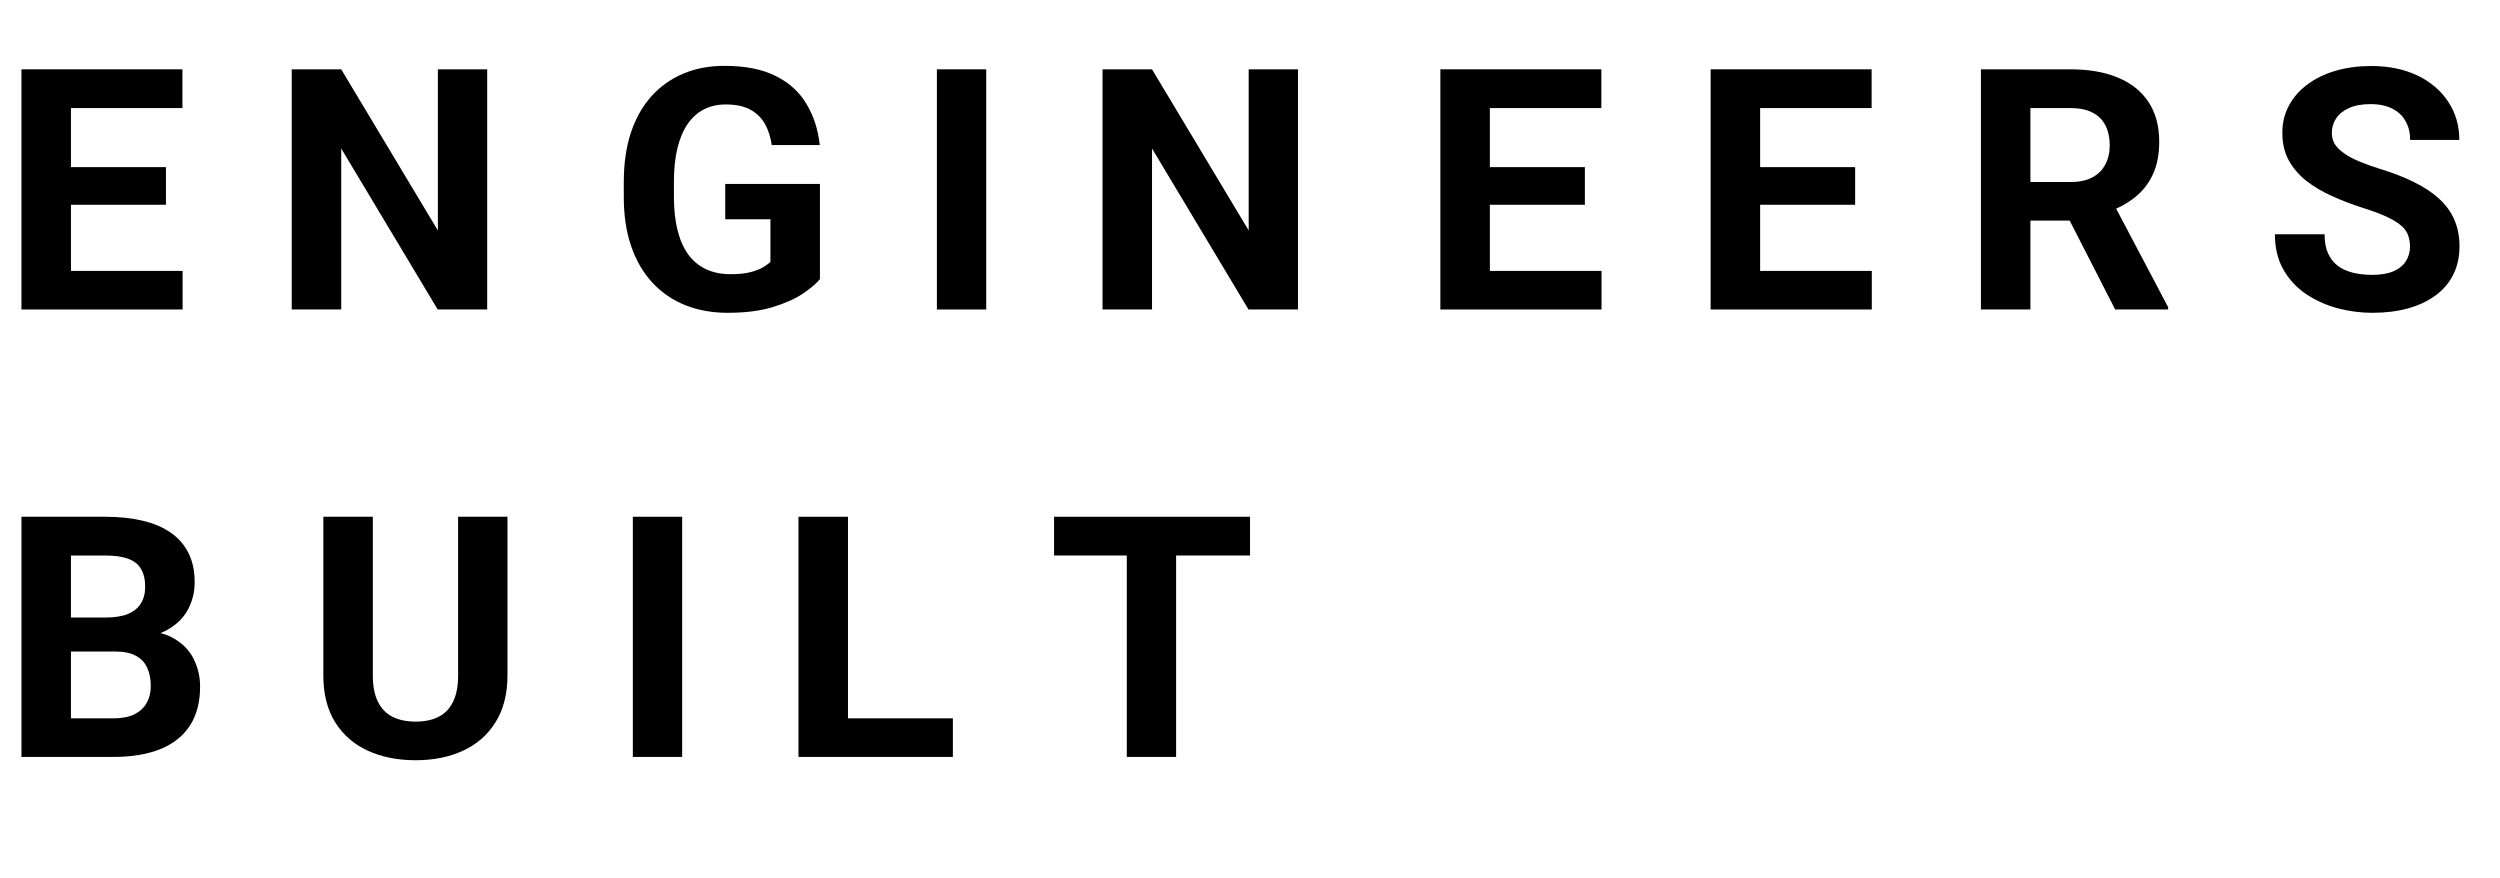 <svg width="74" height="26" viewBox="0 0 74 26" fill="none" xmlns="http://www.w3.org/2000/svg">
<path d="M5.405 8.019V9.161H1.621V8.019H5.405ZM2.1 2.052V9.161H0.635V2.052H2.1ZM4.912 4.947V6.061H1.621V4.947H4.912ZM5.4 2.052V3.199H1.621V2.052H5.4Z" fill="black"/>
<path d="M14.421 2.052V9.161H12.956L10.1 4.396V9.161H8.635V2.052H10.1L12.961 6.822V2.052H14.421Z" fill="black"/>
<path d="M24.27 5.445V8.263C24.159 8.396 23.988 8.541 23.757 8.697C23.526 8.85 23.228 8.982 22.863 9.093C22.499 9.203 22.058 9.259 21.54 9.259C21.081 9.259 20.663 9.184 20.285 9.034C19.908 8.881 19.582 8.658 19.309 8.365C19.038 8.072 18.83 7.714 18.684 7.291C18.537 6.865 18.464 6.378 18.464 5.831V5.387C18.464 4.84 18.534 4.353 18.674 3.927C18.817 3.5 19.02 3.141 19.284 2.848C19.548 2.555 19.862 2.332 20.227 2.179C20.591 2.026 20.996 1.949 21.442 1.949C22.061 1.949 22.569 2.05 22.966 2.252C23.363 2.451 23.666 2.727 23.874 3.082C24.086 3.434 24.216 3.837 24.265 4.293H22.844C22.808 4.052 22.74 3.842 22.639 3.663C22.538 3.484 22.393 3.344 22.204 3.243C22.019 3.142 21.778 3.092 21.481 3.092C21.237 3.092 21.019 3.142 20.827 3.243C20.638 3.341 20.479 3.486 20.349 3.678C20.218 3.87 20.119 4.107 20.051 4.391C19.982 4.674 19.948 5.003 19.948 5.377V5.831C19.948 6.202 19.984 6.531 20.056 6.817C20.127 7.101 20.233 7.34 20.373 7.535C20.516 7.727 20.692 7.872 20.9 7.97C21.109 8.067 21.351 8.116 21.628 8.116C21.859 8.116 22.051 8.097 22.204 8.058C22.36 8.019 22.486 7.971 22.58 7.916C22.678 7.857 22.753 7.802 22.805 7.75V6.49H21.467V5.445H24.27Z" fill="black"/>
<path d="M29.192 2.052V9.161H27.732V2.052H29.192Z" fill="black"/>
<path d="M38.421 2.052V9.161H36.956L34.1 4.396V9.161H32.635V2.052H34.1L36.961 6.822V2.052H38.421Z" fill="black"/>
<path d="M47.405 8.019V9.161H43.621V8.019H47.405ZM44.1 2.052V9.161H42.635V2.052H44.1ZM46.912 4.947V6.061H43.621V4.947H46.912ZM47.4 2.052V3.199H43.621V2.052H47.4Z" fill="black"/>
<path d="M55.405 8.019V9.161H51.621V8.019H55.405ZM52.1 2.052V9.161H50.635V2.052H52.1ZM54.912 4.947V6.061H51.621V4.947H54.912ZM55.4 2.052V3.199H51.621V2.052H55.4Z" fill="black"/>
<path d="M58.635 2.052H61.286C61.83 2.052 62.297 2.133 62.688 2.296C63.081 2.459 63.384 2.7 63.596 3.019C63.807 3.338 63.913 3.73 63.913 4.195C63.913 4.576 63.848 4.903 63.718 5.177C63.591 5.447 63.41 5.673 63.176 5.855C62.945 6.035 62.673 6.178 62.36 6.285L61.897 6.529H59.592L59.582 5.387H61.296C61.553 5.387 61.766 5.341 61.935 5.25C62.105 5.159 62.232 5.032 62.316 4.869C62.404 4.706 62.448 4.518 62.448 4.303C62.448 4.075 62.406 3.878 62.321 3.712C62.237 3.546 62.108 3.419 61.935 3.331C61.763 3.243 61.547 3.199 61.286 3.199H60.1V9.161H58.635V2.052ZM62.609 9.161L60.988 5.992L62.536 5.982L64.177 9.093V9.161H62.609Z" fill="black"/>
<path d="M71.336 7.301C71.336 7.174 71.316 7.06 71.277 6.959C71.242 6.855 71.173 6.76 71.072 6.676C70.971 6.588 70.83 6.502 70.647 6.417C70.465 6.332 70.229 6.244 69.939 6.153C69.617 6.049 69.311 5.932 69.022 5.802C68.735 5.672 68.481 5.52 68.26 5.348C68.042 5.172 67.869 4.968 67.742 4.737C67.618 4.506 67.557 4.238 67.557 3.932C67.557 3.635 67.622 3.367 67.752 3.126C67.882 2.882 68.064 2.674 68.299 2.501C68.533 2.325 68.81 2.19 69.129 2.096C69.451 2.001 69.804 1.954 70.189 1.954C70.713 1.954 71.17 2.049 71.561 2.237C71.951 2.426 72.254 2.685 72.469 3.014C72.687 3.342 72.796 3.718 72.796 4.142H71.341C71.341 3.933 71.297 3.751 71.209 3.595C71.124 3.435 70.994 3.31 70.818 3.219C70.646 3.128 70.428 3.082 70.164 3.082C69.91 3.082 69.699 3.121 69.529 3.199C69.36 3.274 69.233 3.377 69.148 3.507C69.064 3.634 69.022 3.777 69.022 3.937C69.022 4.057 69.051 4.166 69.109 4.264C69.171 4.361 69.262 4.452 69.383 4.537C69.503 4.622 69.651 4.702 69.827 4.776C70.003 4.851 70.206 4.924 70.438 4.996C70.825 5.113 71.165 5.245 71.458 5.392C71.754 5.538 72.002 5.702 72.2 5.885C72.399 6.067 72.549 6.274 72.649 6.505C72.75 6.736 72.801 6.998 72.801 7.291C72.801 7.6 72.741 7.877 72.62 8.121C72.5 8.365 72.326 8.572 72.098 8.741C71.87 8.91 71.598 9.039 71.282 9.127C70.966 9.215 70.613 9.259 70.223 9.259C69.871 9.259 69.524 9.213 69.183 9.122C68.841 9.028 68.53 8.886 68.25 8.697C67.973 8.508 67.752 8.268 67.586 7.975C67.42 7.682 67.337 7.335 67.337 6.935H68.807C68.807 7.156 68.841 7.343 68.909 7.496C68.978 7.649 69.074 7.773 69.197 7.867C69.324 7.962 69.474 8.03 69.647 8.072C69.822 8.115 70.014 8.136 70.223 8.136C70.477 8.136 70.685 8.1 70.848 8.028C71.014 7.957 71.136 7.857 71.214 7.73C71.295 7.604 71.336 7.46 71.336 7.301Z" fill="black"/>
<path d="M3.418 19.285H1.592L1.582 18.279H3.115C3.385 18.279 3.607 18.245 3.779 18.177C3.952 18.105 4.08 18.003 4.165 17.869C4.253 17.732 4.297 17.566 4.297 17.371C4.297 17.15 4.255 16.971 4.17 16.834C4.089 16.697 3.96 16.598 3.784 16.536C3.612 16.474 3.389 16.443 3.115 16.443H2.1V22.405H0.635V15.296H3.115C3.529 15.296 3.898 15.335 4.224 15.413C4.552 15.491 4.831 15.61 5.059 15.77C5.286 15.929 5.461 16.131 5.581 16.375C5.702 16.616 5.762 16.902 5.762 17.234C5.762 17.527 5.695 17.797 5.562 18.045C5.431 18.292 5.225 18.494 4.941 18.65C4.661 18.807 4.295 18.893 3.843 18.909L3.418 19.285ZM3.354 22.405H1.191L1.763 21.263H3.354C3.612 21.263 3.822 21.222 3.984 21.141C4.147 21.056 4.268 20.942 4.346 20.799C4.424 20.656 4.463 20.491 4.463 20.306C4.463 20.097 4.427 19.917 4.355 19.764C4.287 19.611 4.176 19.494 4.023 19.412C3.87 19.328 3.669 19.285 3.418 19.285H2.007L2.017 18.279H3.774L4.111 18.675C4.544 18.668 4.893 18.745 5.156 18.904C5.423 19.061 5.617 19.264 5.737 19.515C5.861 19.765 5.923 20.034 5.923 20.32C5.923 20.776 5.824 21.16 5.625 21.473C5.426 21.782 5.135 22.015 4.751 22.171C4.37 22.327 3.905 22.405 3.354 22.405Z" fill="black"/>
<path d="M13.56 15.296H15.021V19.993C15.021 20.54 14.903 21.001 14.669 21.375C14.438 21.749 14.117 22.031 13.707 22.22C13.3 22.409 12.831 22.503 12.301 22.503C11.77 22.503 11.298 22.409 10.885 22.22C10.475 22.031 10.152 21.749 9.918 21.375C9.687 21.001 9.571 20.54 9.571 19.993V15.296H11.036V19.993C11.036 20.312 11.087 20.573 11.188 20.774C11.288 20.976 11.433 21.124 11.622 21.219C11.814 21.313 12.04 21.36 12.301 21.36C12.568 21.36 12.794 21.313 12.979 21.219C13.168 21.124 13.312 20.976 13.409 20.774C13.51 20.573 13.56 20.312 13.56 19.993V15.296Z" fill="black"/>
<path d="M20.192 15.296V22.405H18.732V15.296H20.192Z" fill="black"/>
<path d="M28.205 21.263V22.405H24.626V21.263H28.205ZM25.1 15.296V22.405H23.635V15.296H25.1Z" fill="black"/>
<path d="M34.813 15.296V22.405H33.353V15.296H34.813ZM37.001 15.296V16.443H31.2V15.296H37.001Z" fill="black"/>
</svg>
